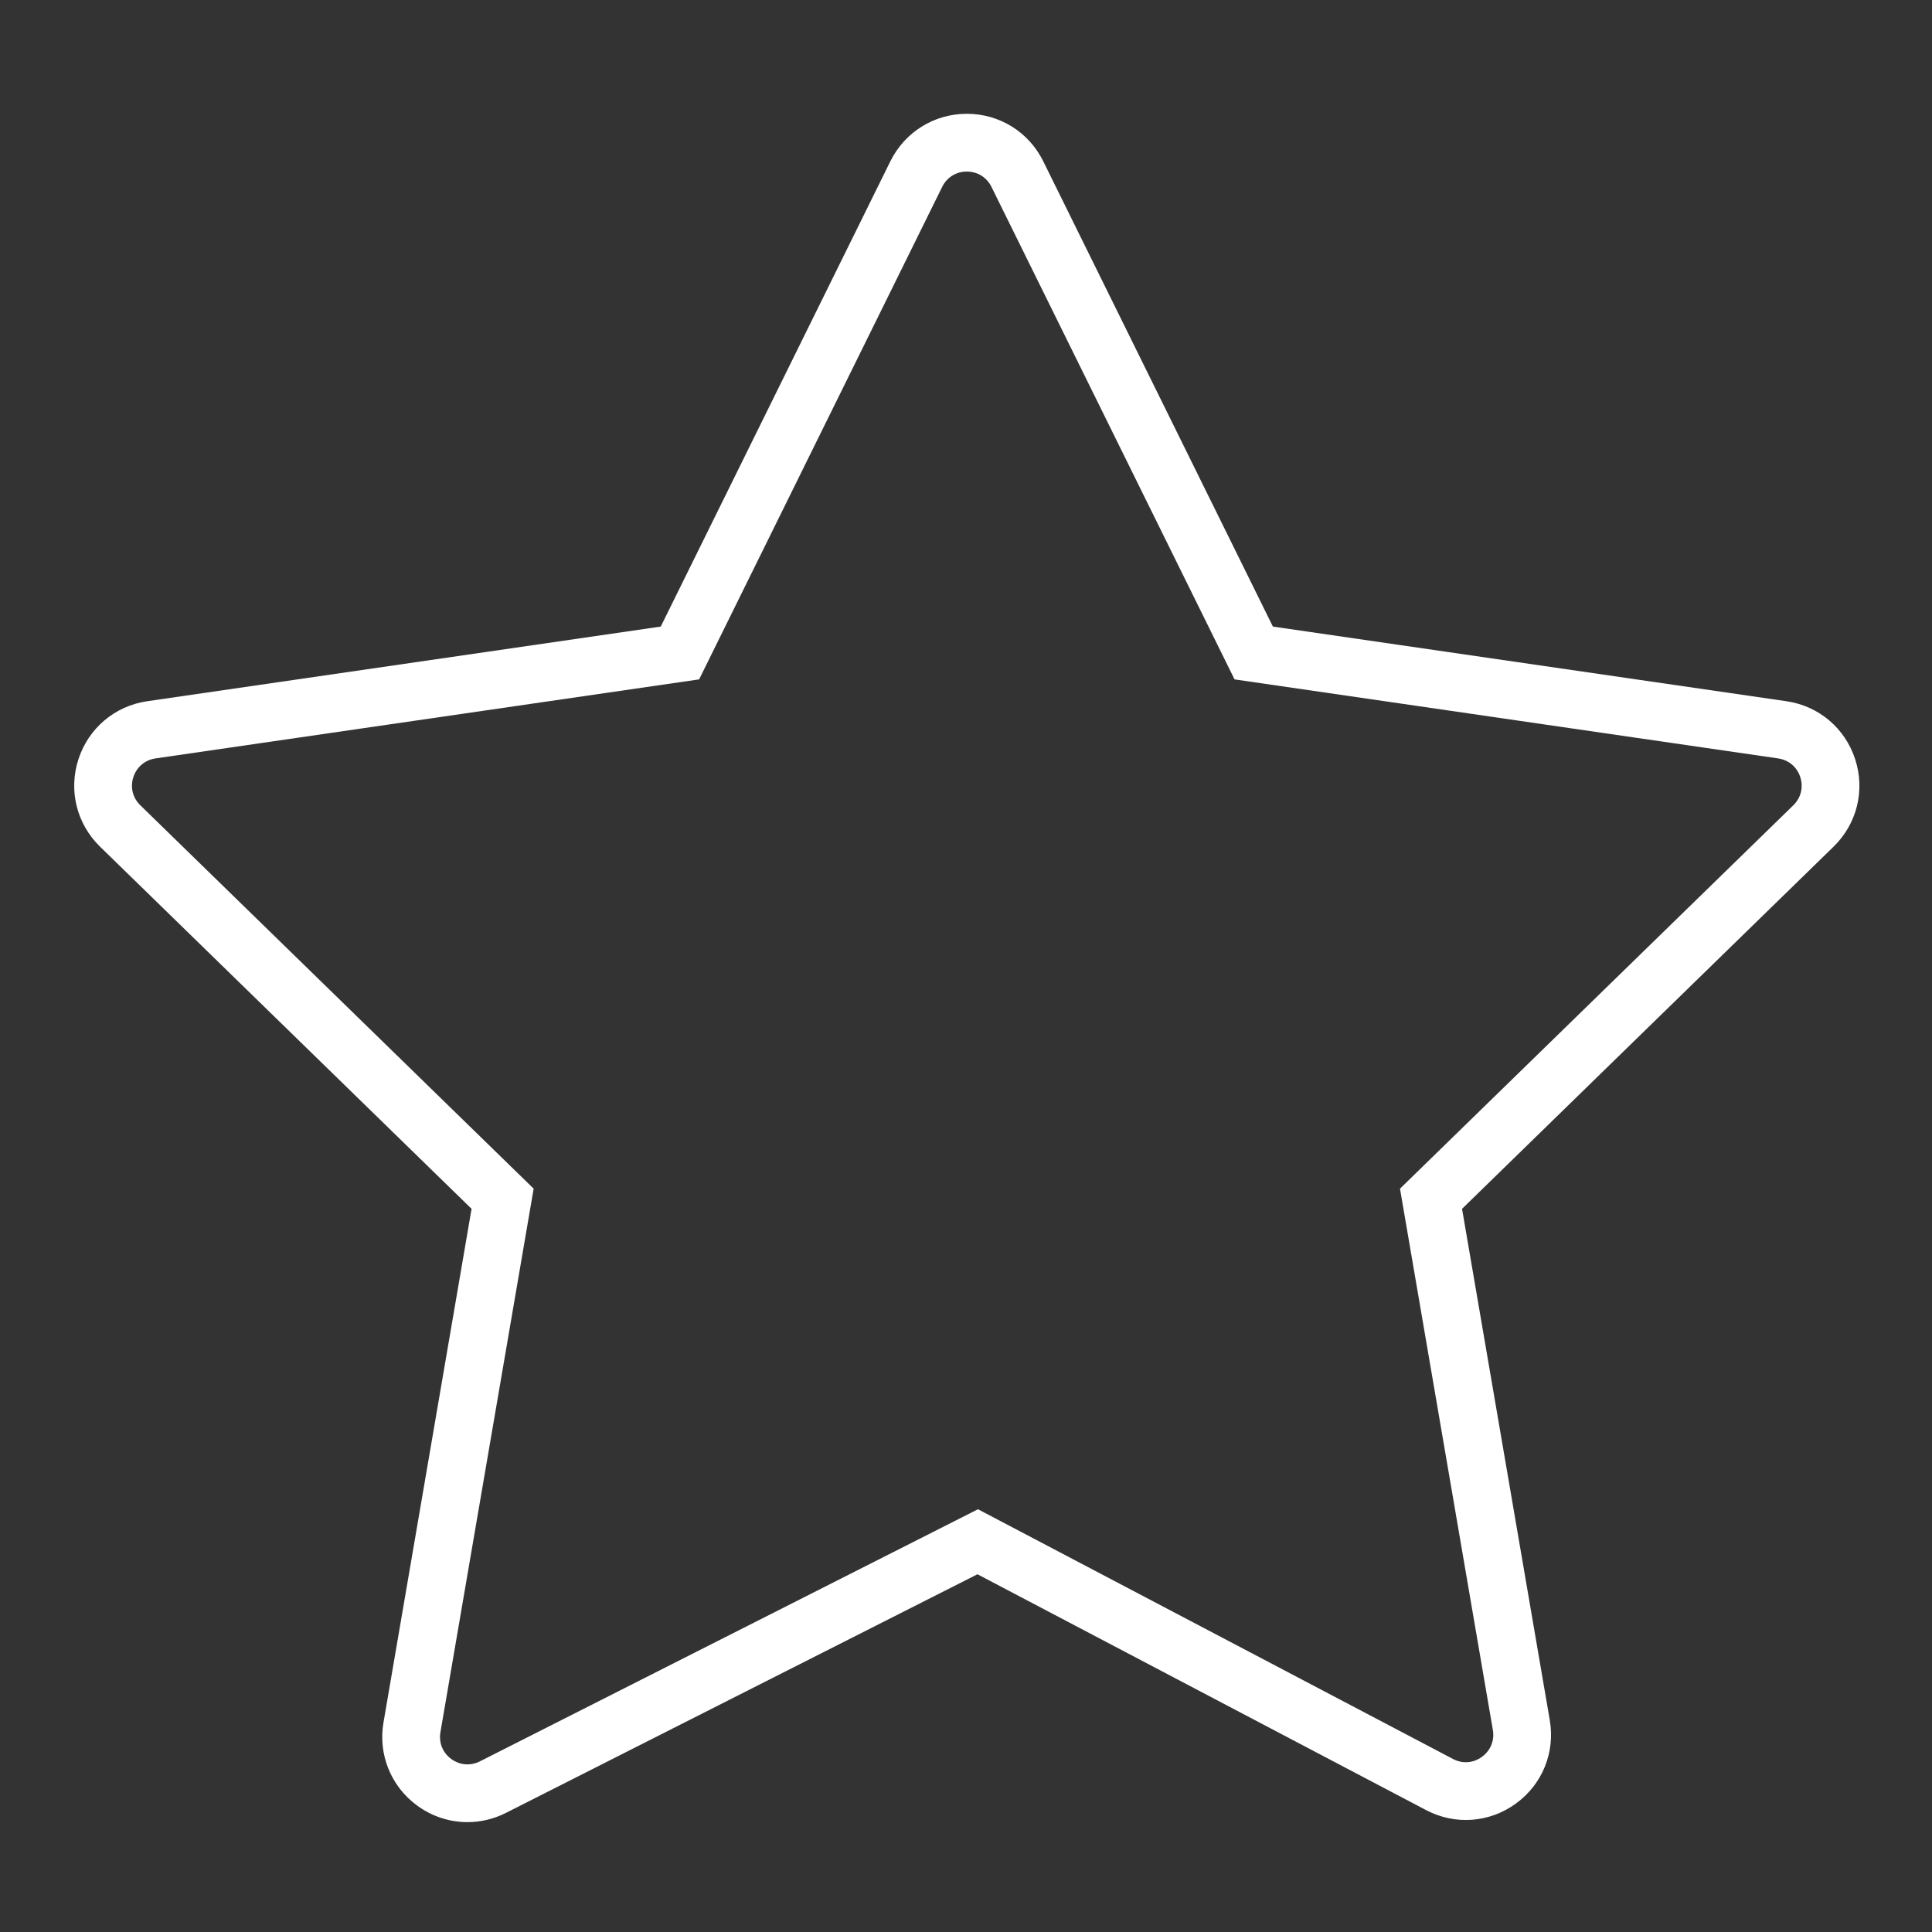 <?xml version="1.0" encoding="UTF-8"?> <svg xmlns="http://www.w3.org/2000/svg" width="60" height="60" viewBox="0 0 60 60" fill="none"><rect x="0" y="0" width="60" height="60" fill="#333333" stroke="none"/> <path d="M57.614 23.578C57.3 22.613 56.481 21.922 55.478 21.777L39.531 19.459L32.399 5.009C31.95 4.099 31.041 3.534 30.026 3.534C29.011 3.534 28.101 4.099 27.651 5.009L20.52 19.459L4.573 21.777C3.568 21.923 2.75 22.613 2.436 23.578C2.122 24.544 2.379 25.584 3.106 26.293L14.645 37.541L11.91 53.49C11.739 54.482 12.137 55.47 12.947 56.068C13.413 56.412 13.963 56.588 14.517 56.588C14.924 56.588 15.334 56.493 15.714 56.3L30.356 48.89L44.288 56.214C45.187 56.687 46.255 56.61 47.076 56.012C47.898 55.416 48.301 54.423 48.13 53.423L45.405 37.541L56.944 26.293C57.671 25.584 57.928 24.544 57.614 23.578ZM55.693 25.009L43.478 36.915L46.362 53.726C46.418 54.054 46.291 54.366 46.022 54.561C45.754 54.757 45.418 54.782 45.123 54.626L30.372 46.871L14.905 54.7C14.609 54.849 14.277 54.82 14.012 54.625C13.747 54.43 13.622 54.119 13.678 53.794L16.573 36.915L4.358 25.009C4.12 24.777 4.039 24.45 4.142 24.134C4.245 23.818 4.503 23.601 4.831 23.553L21.712 21.099L29.26 5.804C29.407 5.506 29.694 5.328 30.026 5.328C30.358 5.328 30.644 5.506 30.791 5.804L38.34 21.099L55.22 23.553C55.549 23.601 55.806 23.817 55.909 24.134C56.011 24.45 55.931 24.776 55.693 25.009Z" fill="white"></path> </svg> 